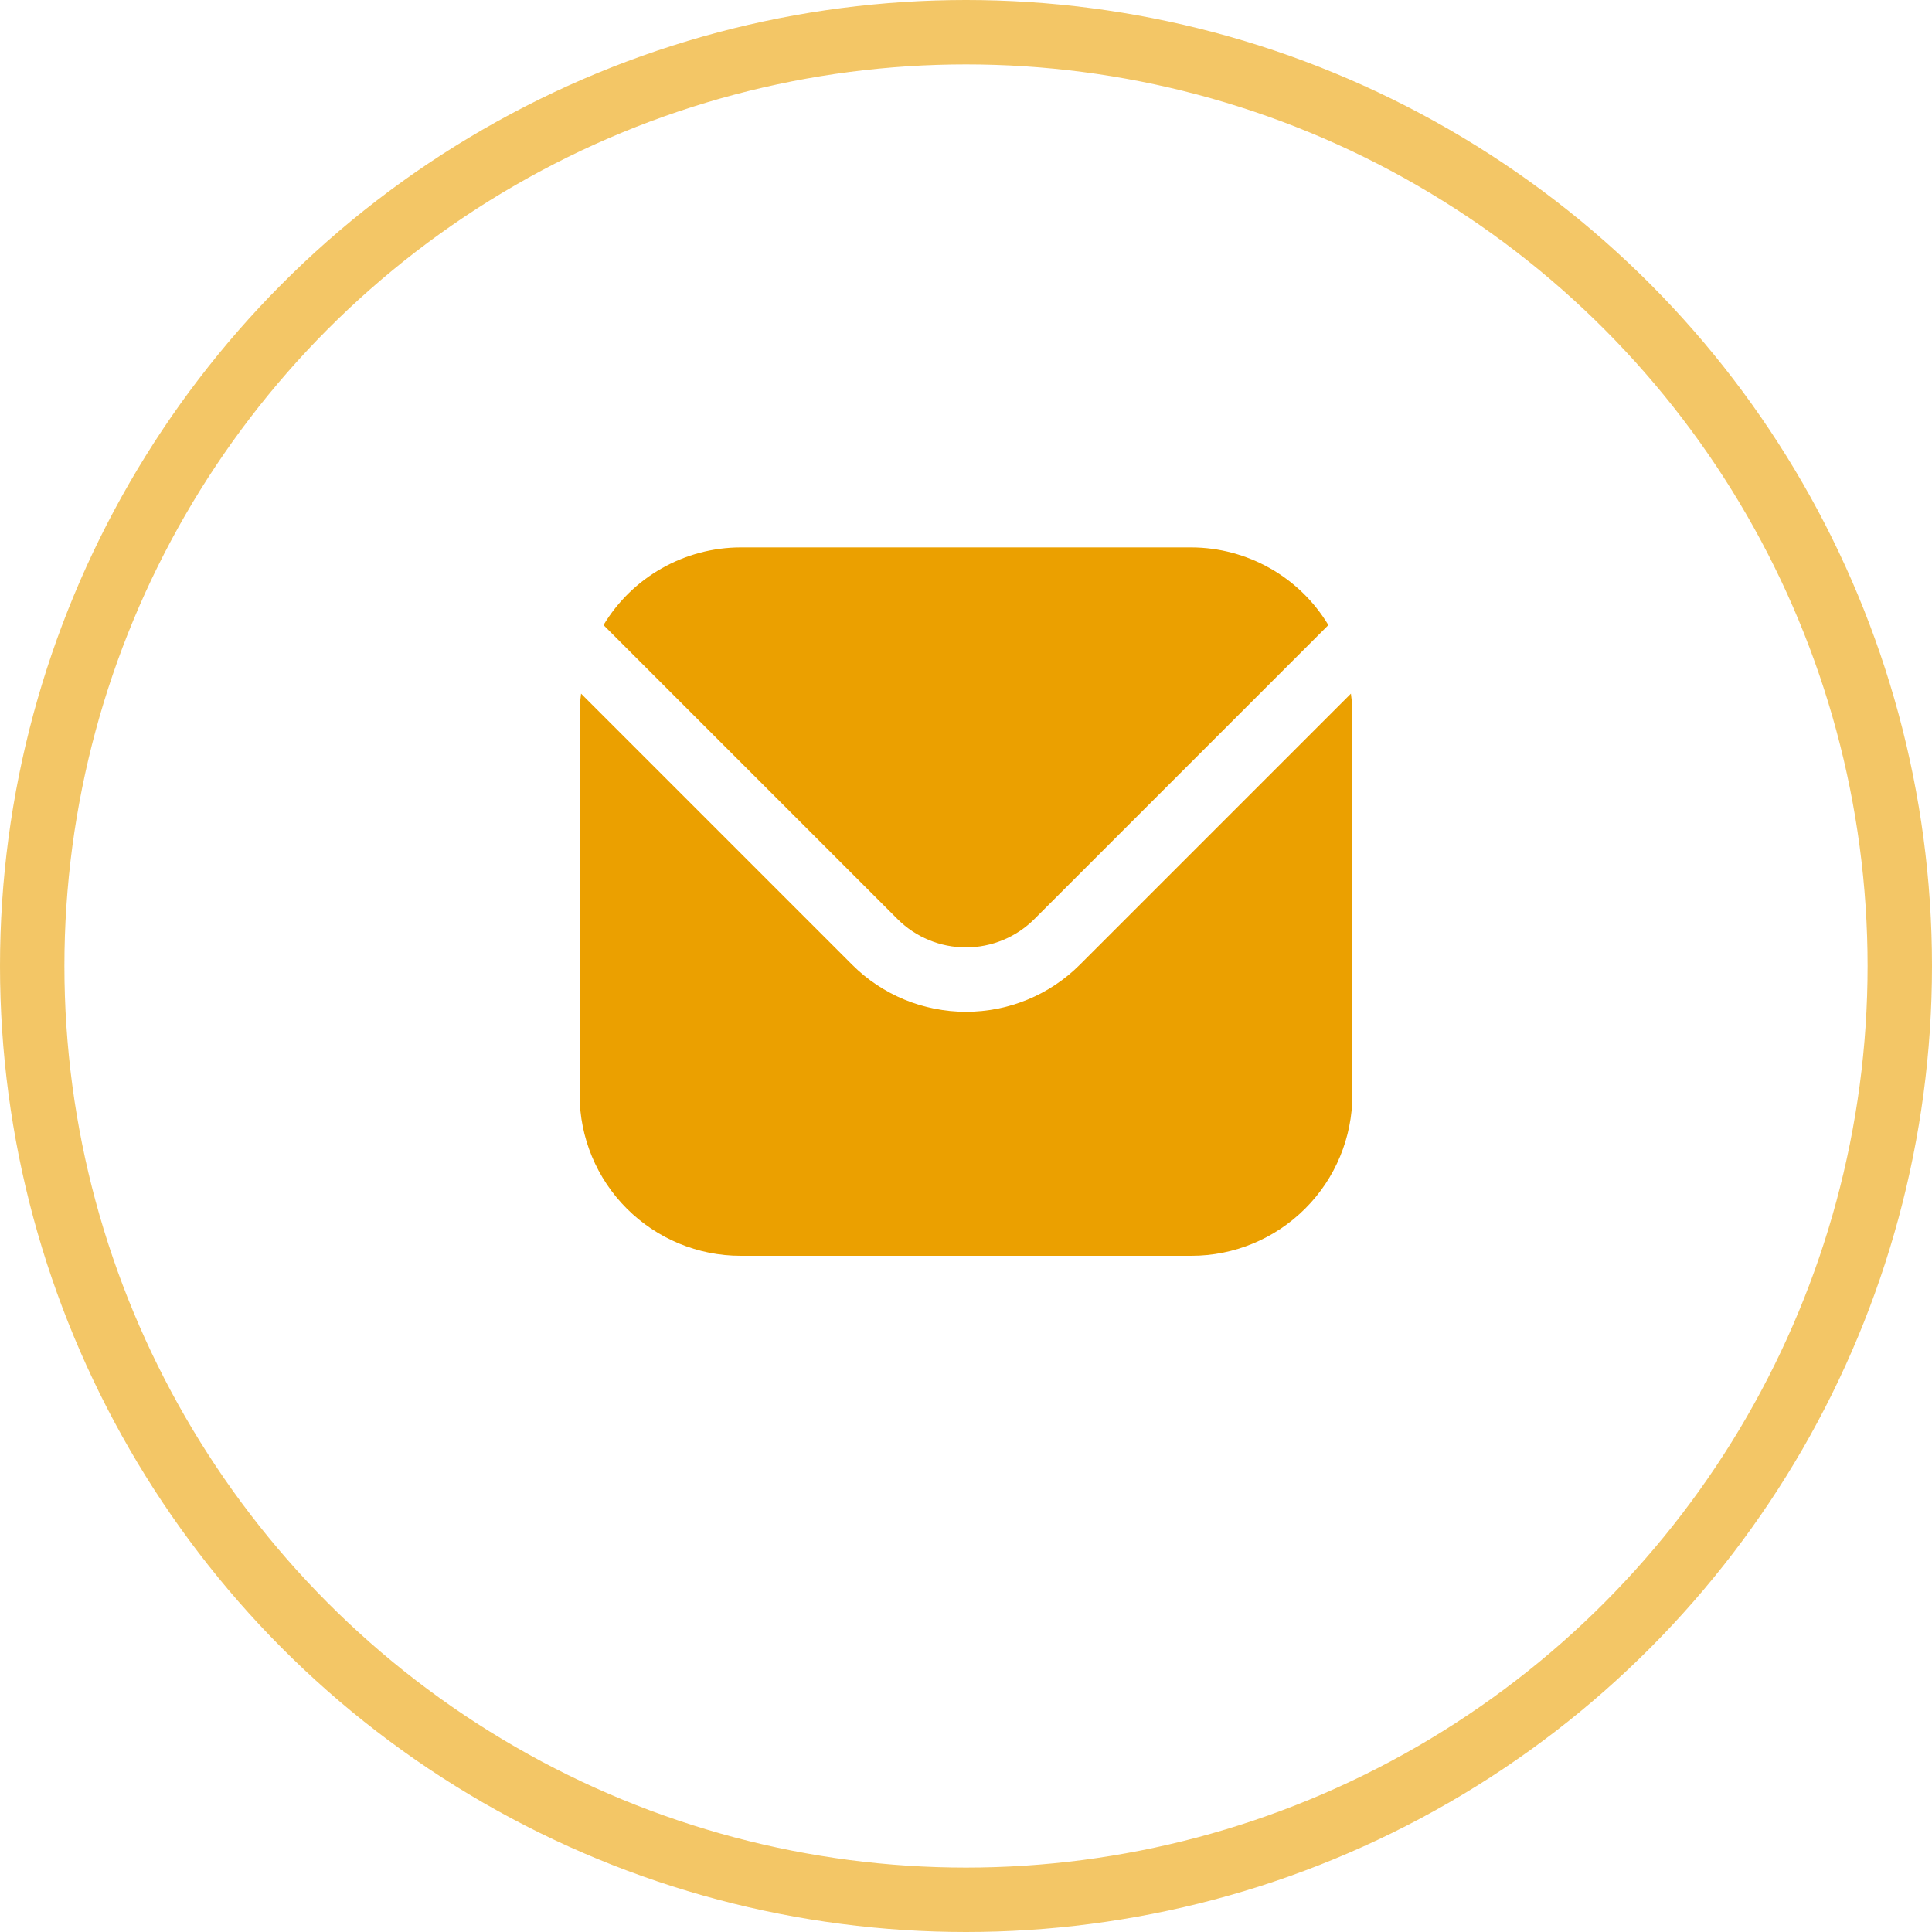 <?xml version="1.0" encoding="UTF-8"?> <svg xmlns="http://www.w3.org/2000/svg" width="30" height="30" viewBox="0 0 30 30" fill="none"><circle opacity="0.6" cx="15" cy="15" r="14.5" stroke="#EBA000"></circle><g clip-path="url(#clip0_47_79)"><path d="M20.977 10.771L16.768 14.98C16.299 15.449 15.663 15.711 15 15.711C14.337 15.711 13.701 15.449 13.232 14.98L9.023 10.771C9.016 10.851 9 10.922 9 11.001V17C9.001 17.663 9.264 18.299 9.733 18.767C10.202 19.236 10.837 19.5 11.5 19.5H18.5C19.163 19.5 19.798 19.236 20.267 18.767C20.736 18.299 20.999 17.663 21 17V11.001C21 10.922 20.984 10.851 20.977 10.771Z" fill="#EBA000"></path><path d="M16.06 14.273L20.627 9.706C20.406 9.339 20.094 9.035 19.721 8.824C19.348 8.613 18.927 8.501 18.499 8.5H11.499C11.071 8.501 10.65 8.613 10.277 8.824C9.904 9.035 9.592 9.339 9.371 9.706L13.938 14.273C14.22 14.554 14.601 14.711 14.999 14.711C15.397 14.711 15.778 14.554 16.06 14.273Z" fill="#EBA000"></path></g><defs><clipPath id="clip0_47_79"><rect width="12" height="12" fill="white" transform="translate(9 8)"></rect></clipPath></defs></svg> 